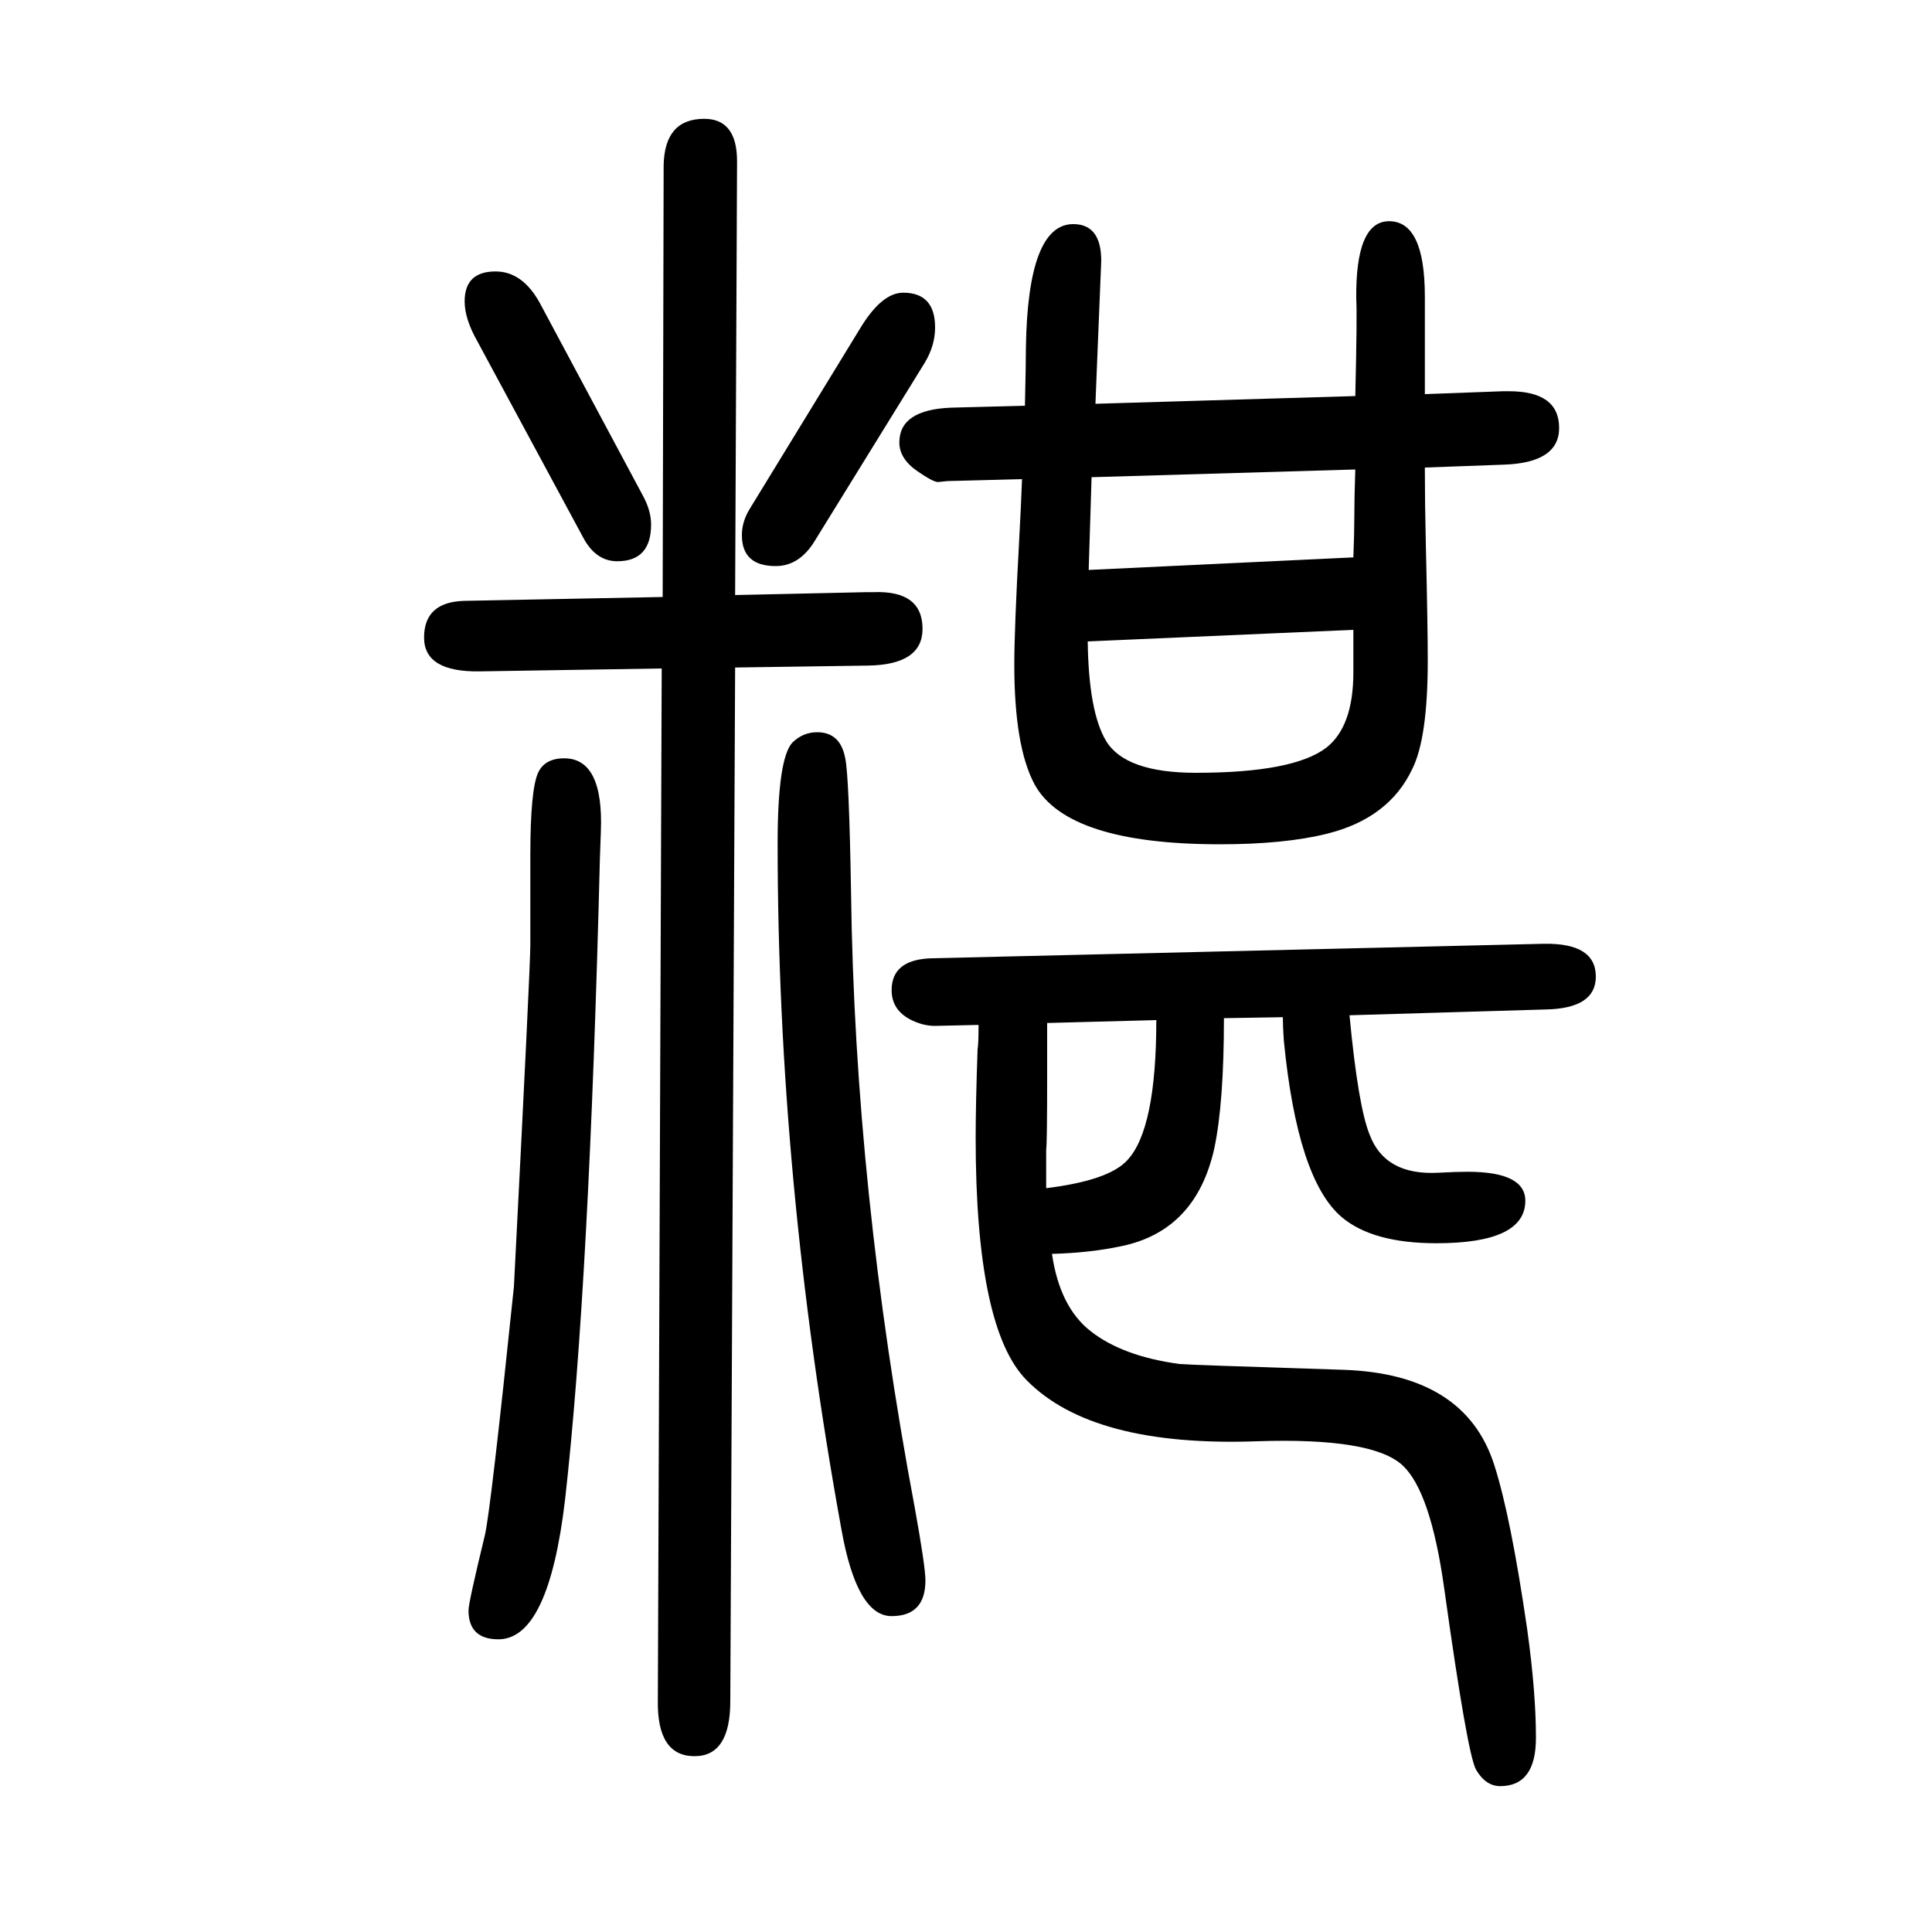 <svg xmlns="http://www.w3.org/2000/svg" xmlns:xlink="http://www.w3.org/1999/xlink" height="100" width="100" version="1.1"><path d="M1267 596q0 -88 -10 -135q-19 -85 -96 -101q-33 -7 -72 -8q8 -55 40 -80q33 -26 92 -34q11 -1 169 -6q127 -4 157 -99q17 -53 34 -170q9 -65 9 -112q0 -50 -37 -50q-15 0 -25 17q-9 16 -33 188q-14 100 -43 127q-31 29 -151 25q-170 -6 -238 63q-53 53 -53 251q0 35 2 92
q1 5 1 25l-45 -1q-10 0 -20 4q-25 10 -25 33q0 32 42 33l633 15q54 1 54 -34q0 -33 -52 -34l-203 -6q9 -95 21 -124q16 -42 71 -39q19 1 30 1q60 0 60 -30q0 -44 -92 -44q-66 0 -98 27q-46 39 -60 183q-1 14 -1 24zM1197 594l-113 -3v-13v-12v-31q0 -69 -1 -75v-22v-18
q65 8 84 29q30 32 30 145zM1134 1232l269 8q2 84 1 100q-1 81 34 81q37 0 37 -78v-54v-47l81 3h6q52 0 52 -38q0 -36 -57 -38l-82 -3q0 -36 1 -79q2 -84 2 -121q0 -80 -16 -112q-24 -51 -88 -67q-44 -11 -111 -11q-158 0 -192 62q-21 39 -21 124q0 37 5 128q2 37 3 64
l-77 -2l-10 -1q-5 0 -21 11q-19 13 -19 30q0 34 54 36l76 2q1 42 1 60q2 128 49 128q29 0 29 -38l-4 -98q-1 -27 -2 -50zM1130 1156l-3 -96l274 13q1 25 1 43t1 48zM1126 986q1 -73 19 -103q20 -33 93 -33q101 0 135 26q28 22 28 78v22v22zM686 1032l1 447q1 48 42 48
q34 0 34 -44l-2 -449l136 3h7q51 2 51 -38q0 -37 -56 -38l-138 -2l-5 -1070q0 -57 -37 -57q-39 0 -38 58l4 1068l-188 -3q-58 -1 -58 35q0 37 42 38zM776 1123l115 188q22 36 44 36q33 0 33 -36q0 -19 -11 -37l-113 -183q-16 -27 -41 -27q-35 0 -35 32q0 14 8 27zM604 1093
l-110 204q-13 23 -13 41q0 31 32 31q28 0 46 -33l107 -200q8 -15 8 -29q0 -38 -35 -38q-22 0 -35 24zM846 892q24 0 29 -27q4 -19 6 -139q4 -307 66 -637q11 -61 11 -75q0 -37 -35 -37q-36 0 -52 90q-66 363 -66 710q0 87 15 104q11 11 26 11zM549 672v93q0 67 8 85
q7 15 27 15q41 0 38 -76l-1 -28q-11 -442 -36 -663q-17 -145 -69 -145q-31 0 -31 30q0 8 17 78q6 26 30 257q17 331 17 354z" style="" transform="scale(0.05 -0.05) translate(0 -1650)"/></svg>